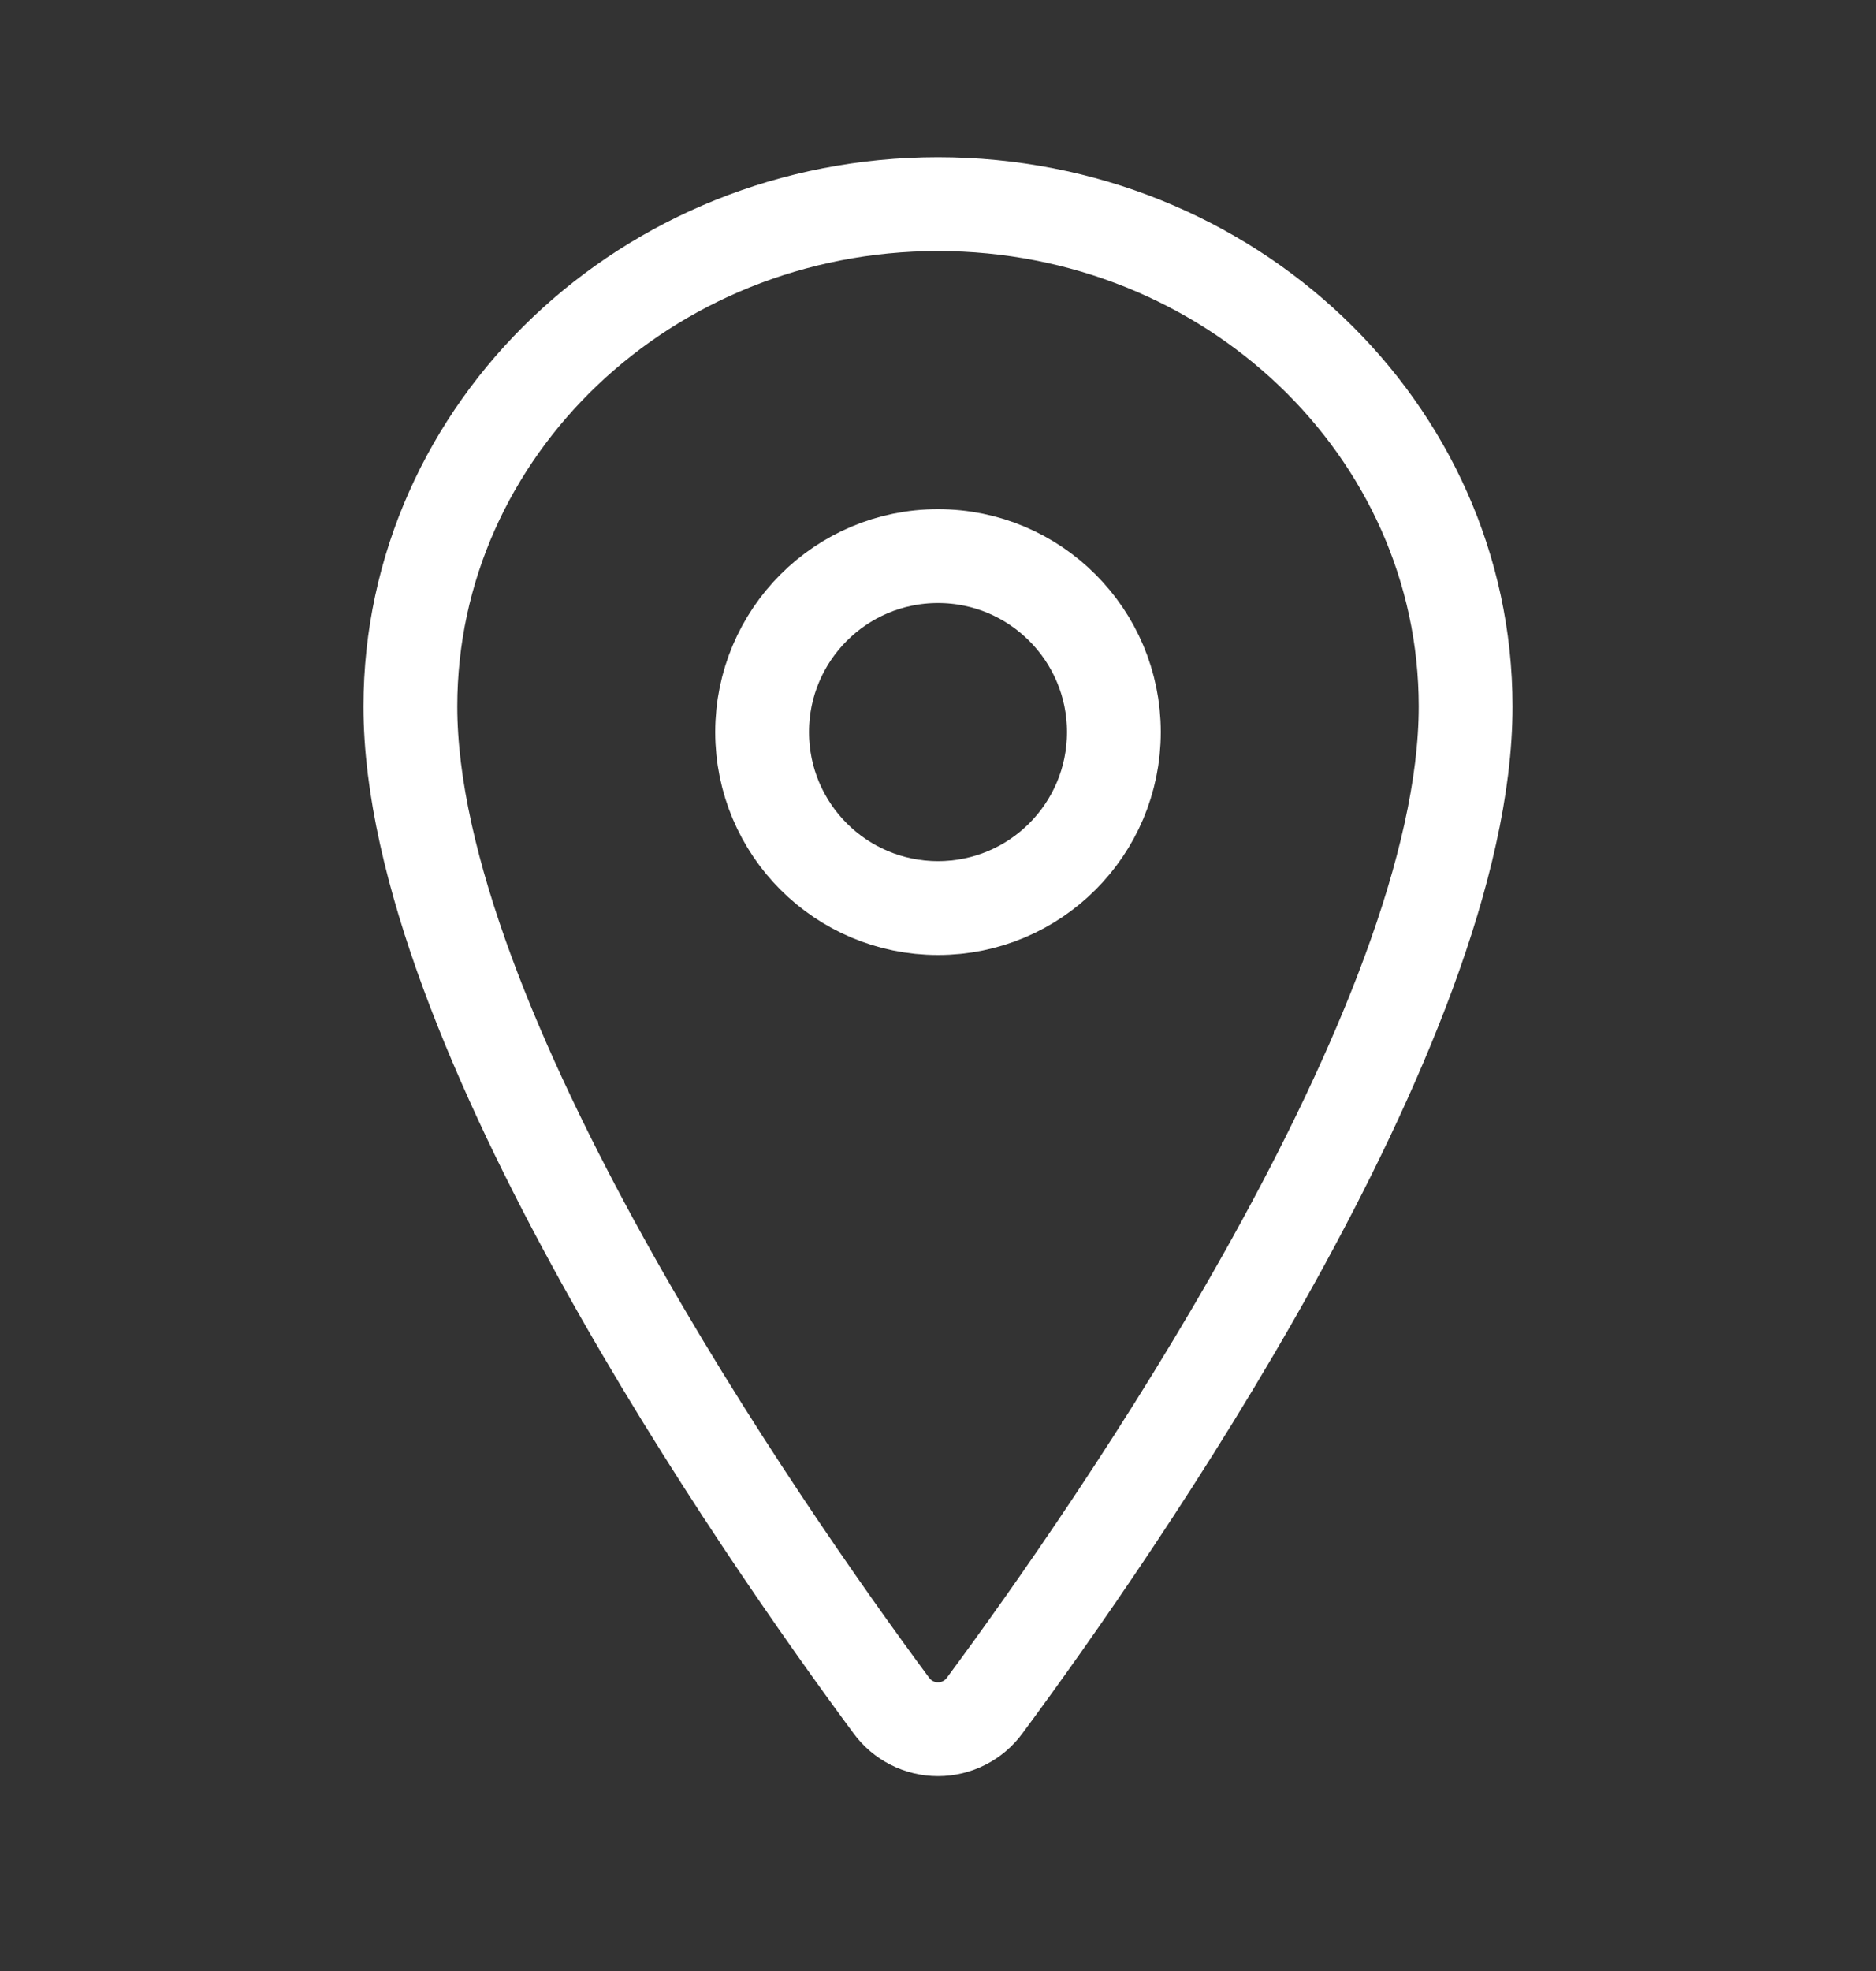 <svg width="20" height="21" viewBox="0 0 20 21" fill="none" xmlns="http://www.w3.org/2000/svg">
<rect x="0" y="0" width="20" height="21" fill="#333333" stroke="none"/>
<g id="ion:location-outline">
<path id="Vector" d="M10 2.175C6.895 2.175 4.375 4.573 4.375 7.527C4.375 10.925 8.125 16.311 9.502 18.171C9.559 18.249 9.634 18.313 9.721 18.357C9.807 18.401 9.903 18.424 10 18.424C10.097 18.424 10.193 18.401 10.279 18.357C10.366 18.313 10.441 18.249 10.498 18.171C11.875 16.311 15.625 10.928 15.625 7.527C15.625 4.573 13.105 2.175 10 2.175Z" stroke="white" stroke-linecap="round" stroke-linejoin="round"/>
<path id="Vector_2" d="M10 9.675C11.036 9.675 11.875 8.836 11.875 7.8C11.875 6.765 11.036 5.925 10 5.925C8.964 5.925 8.125 6.765 8.125 7.8C8.125 8.836 8.964 9.675 10 9.675Z" stroke="white" stroke-linecap="round" stroke-linejoin="round"/>
</g>
</svg>
